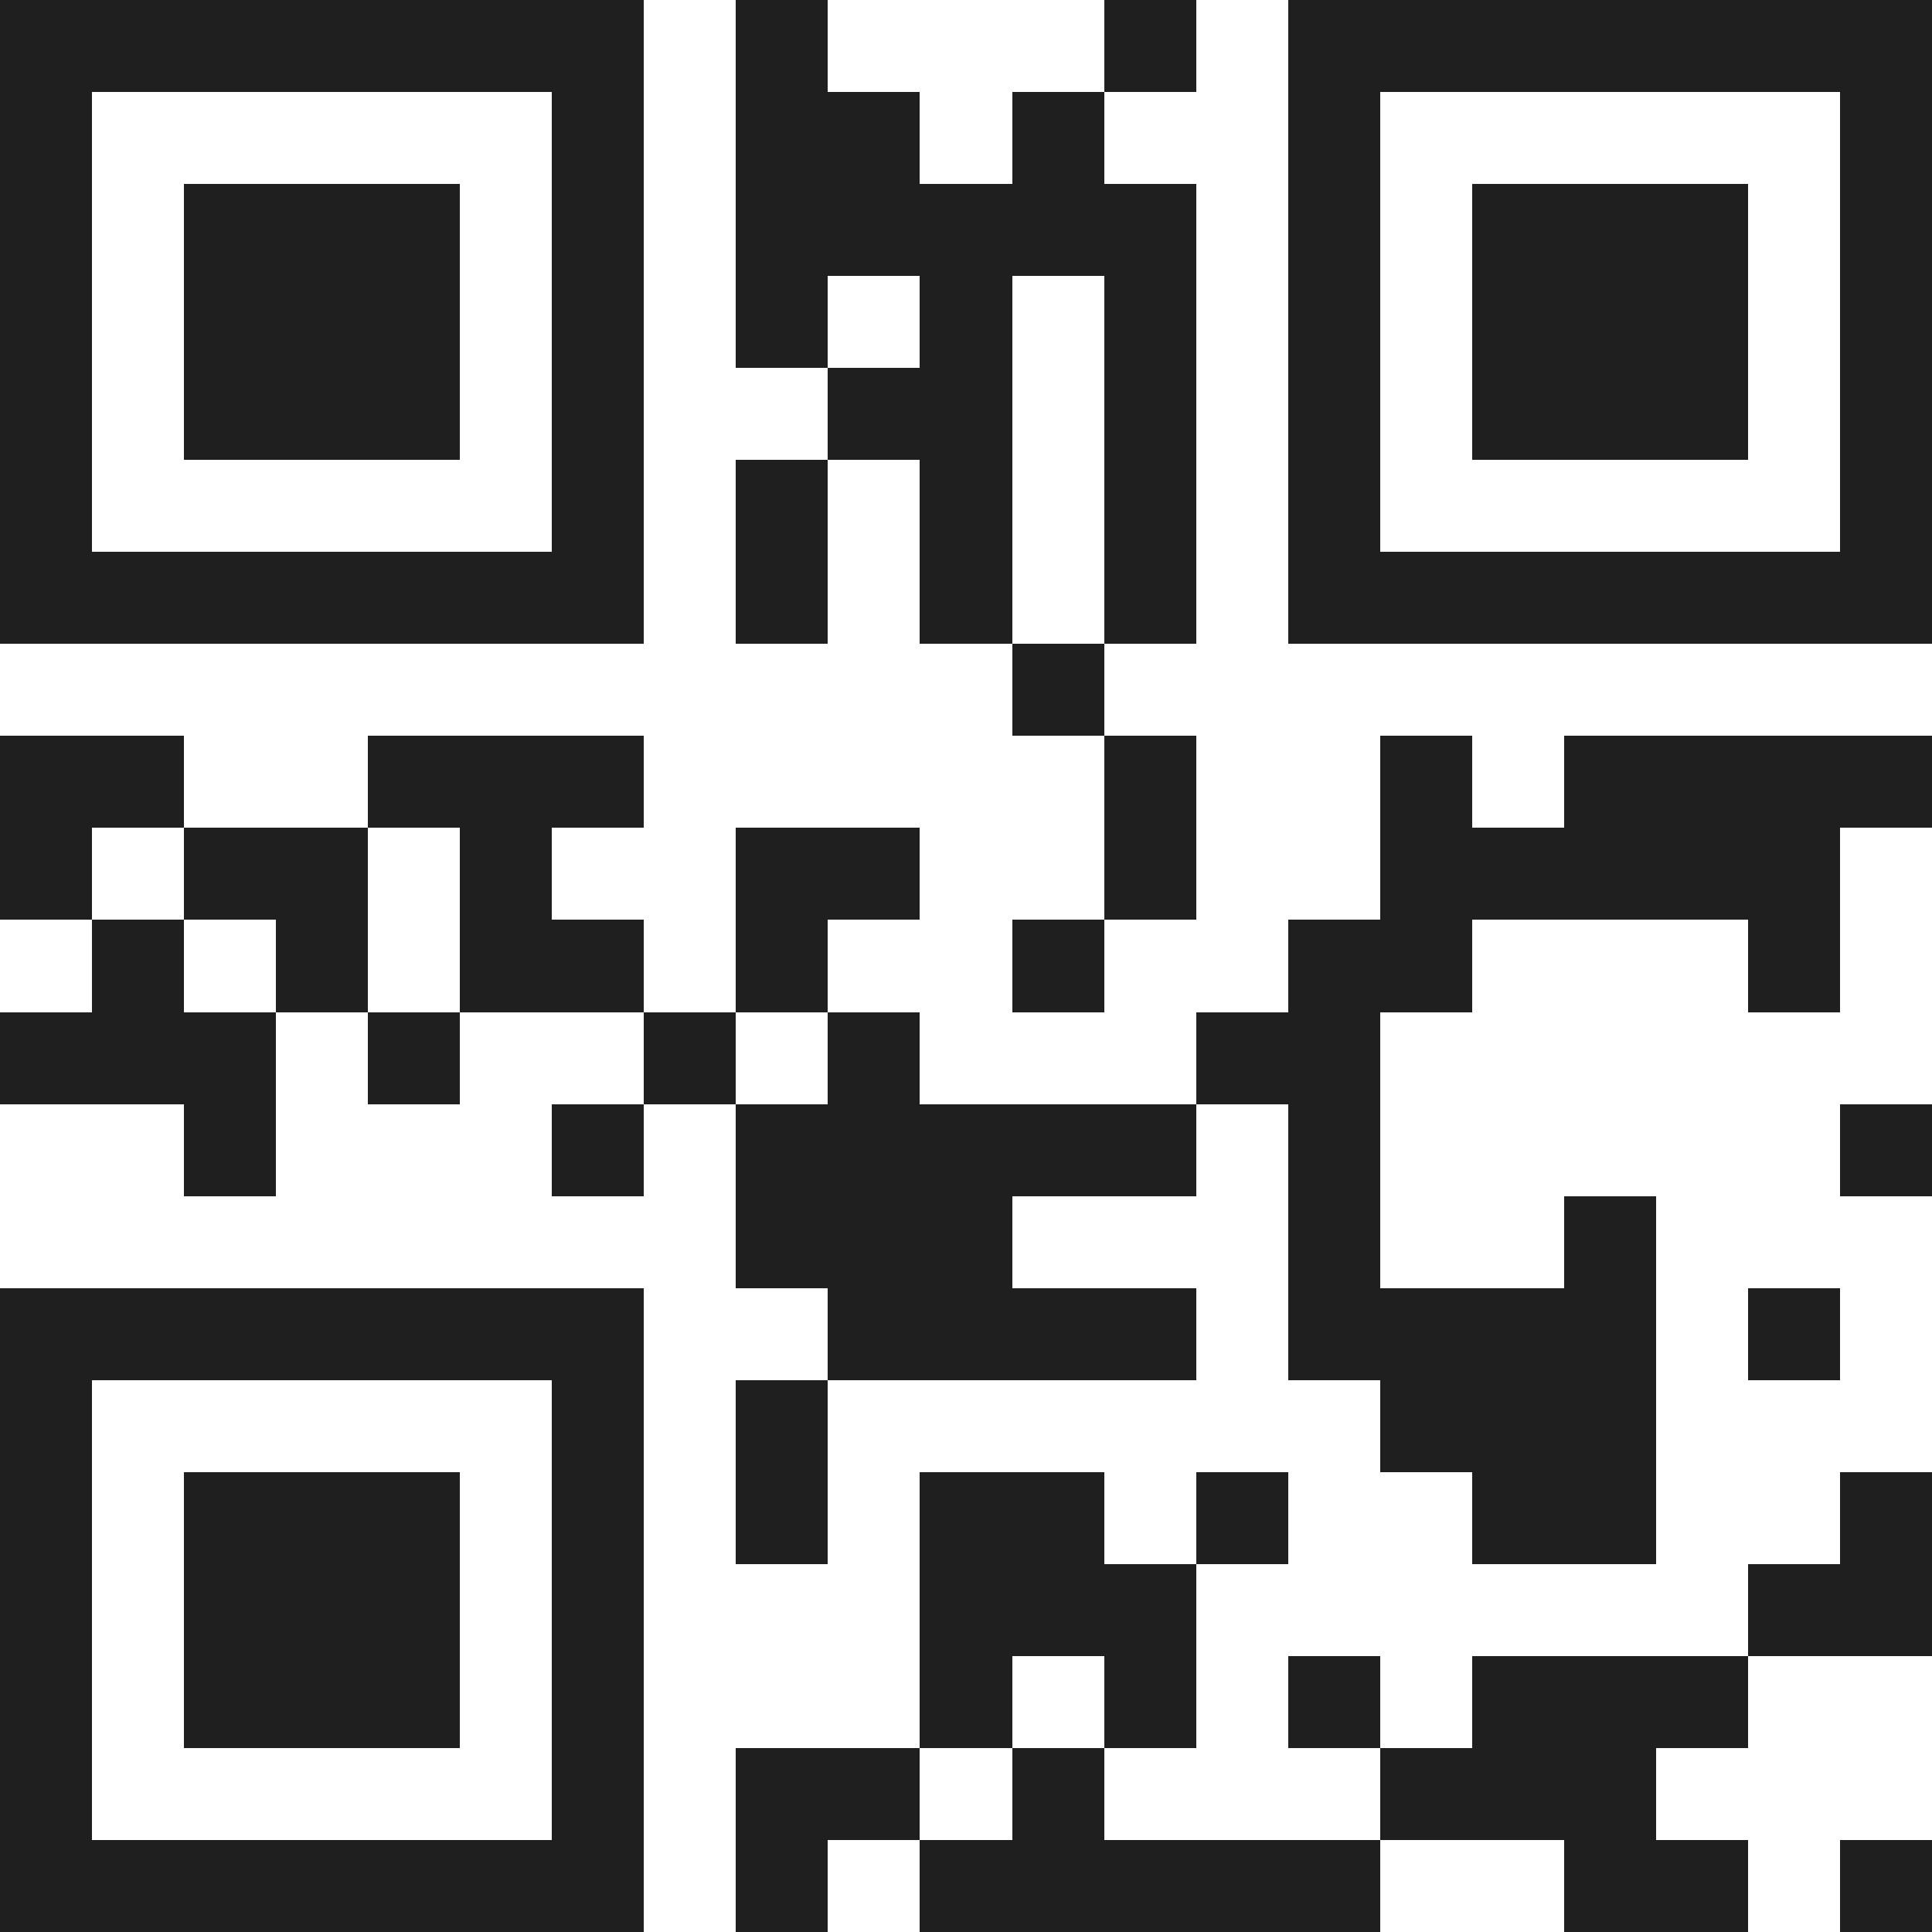<svg xmlns="http://www.w3.org/2000/svg" viewBox="0 0 21 21" shape-rendering="crispEdges"><path fill="#ffffff" d="M0 0h21v21H0z"/><path stroke="#1f1f1f" d="M0 0.5h7m1 0h1m3 0h1m1 0h7M0 1.5h1m5 0h1m1 0h2m1 0h1m2 0h1m5 0h1M0 2.5h1m1 0h3m1 0h1m1 0h5m1 0h1m1 0h3m1 0h1M0 3.5h1m1 0h3m1 0h1m1 0h1m1 0h1m1 0h1m1 0h1m1 0h3m1 0h1M0 4.5h1m1 0h3m1 0h1m2 0h2m1 0h1m1 0h1m1 0h3m1 0h1M0 5.5h1m5 0h1m1 0h1m1 0h1m1 0h1m1 0h1m5 0h1M0 6.5h7m1 0h1m1 0h1m1 0h1m1 0h7M11 7.5h1M0 8.5h2m2 0h3m5 0h1m2 0h1m1 0h4M0 9.5h1m1 0h2m1 0h1m2 0h2m2 0h1m2 0h5M1 10.5h1m1 0h1m1 0h2m1 0h1m2 0h1m2 0h2m3 0h1M0 11.5h3m1 0h1m2 0h1m1 0h1m3 0h2M2 12.5h1m3 0h1m1 0h5m1 0h1m5 0h1M8 13.5h3m3 0h1m2 0h1M0 14.5h7m2 0h4m1 0h4m1 0h1M0 15.5h1m5 0h1m1 0h1m6 0h3M0 16.5h1m1 0h3m1 0h1m1 0h1m1 0h2m1 0h1m2 0h2m2 0h1M0 17.5h1m1 0h3m1 0h1m3 0h3m6 0h2M0 18.5h1m1 0h3m1 0h1m3 0h1m1 0h1m1 0h1m1 0h3M0 19.5h1m5 0h1m1 0h2m1 0h1m3 0h3M0 20.5h7m1 0h1m1 0h5m2 0h2m1 0h1"/></svg>
